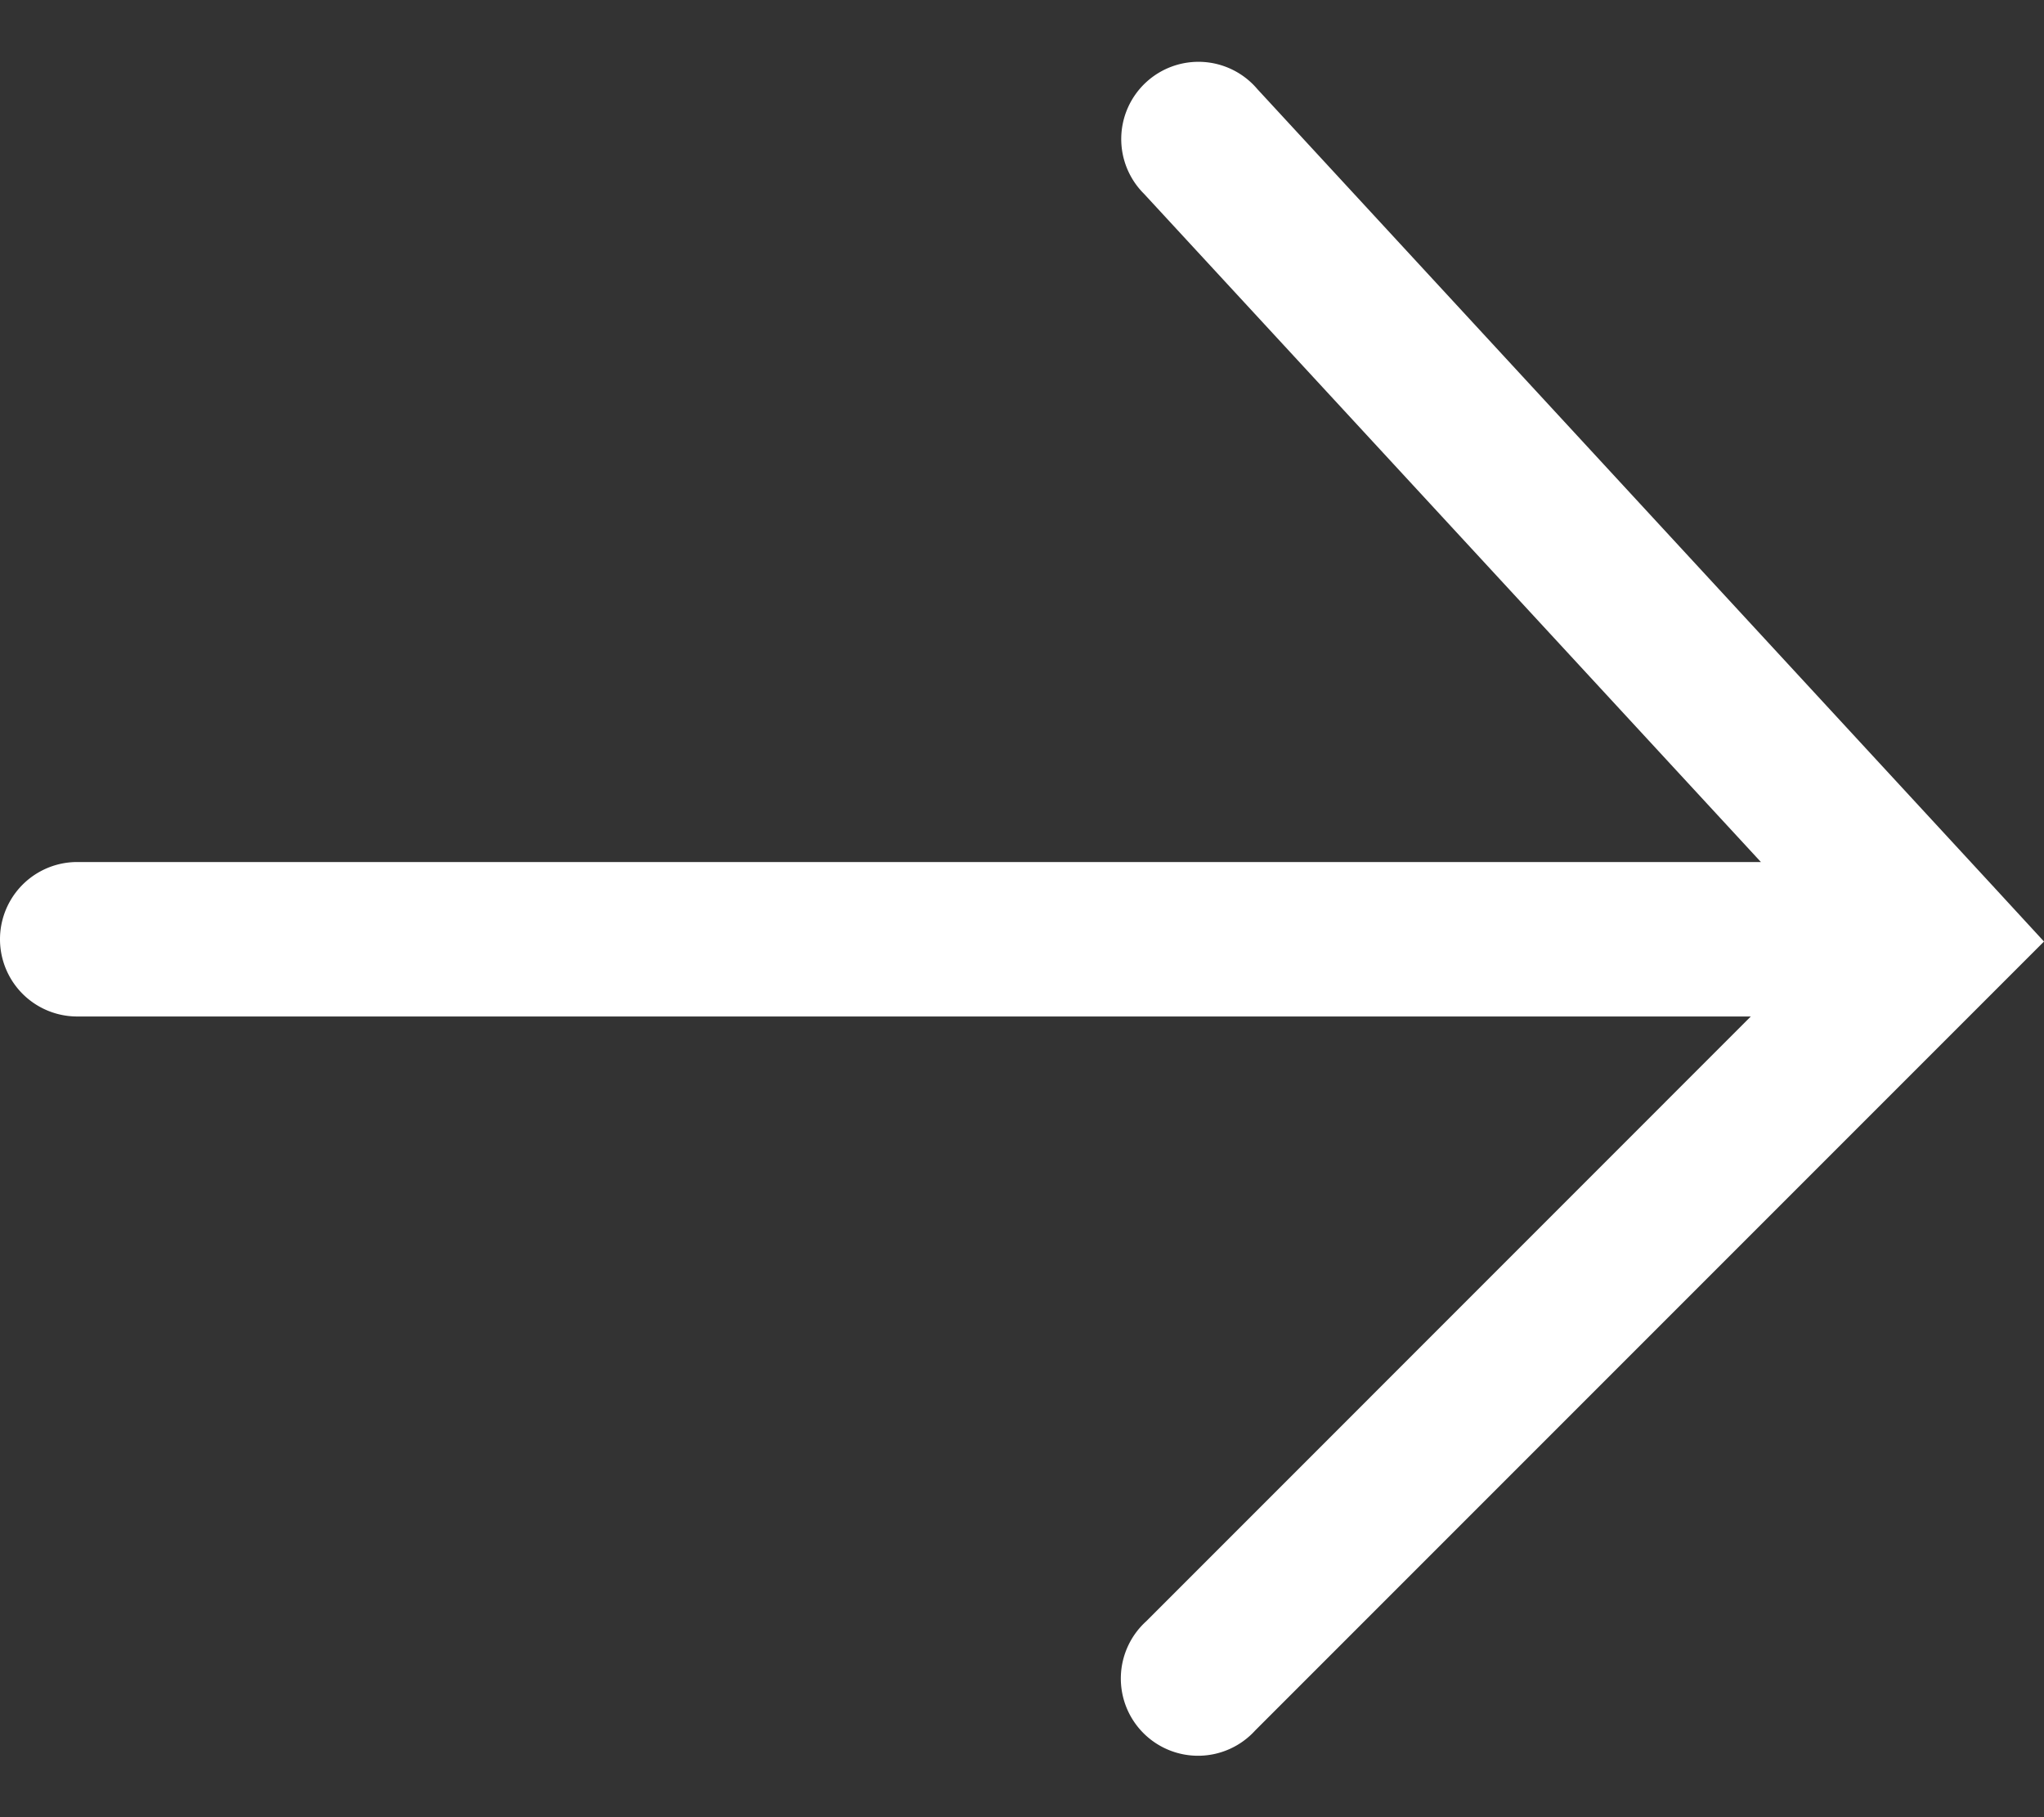 <svg width="18" height="16" viewBox="0 0 18 16" fill="none" xmlns="http://www.w3.org/2000/svg"><rect x="0" y="0" width="18" height="16" fill="#333333" stroke="none"/><path d="M.68 8.95a.68.68 0 110-1.36h14.827l-5.432-5.883a.68.68 0 11.998-.922l6.473 7.012a.694.694 0 01.023.025L18 8.29l-.452.452a.6.6 0 01-.018.018l-6.476 6.476a.68.68 0 11-.96-.961l5.324-5.325H.68z" fill="#fff"/></svg>